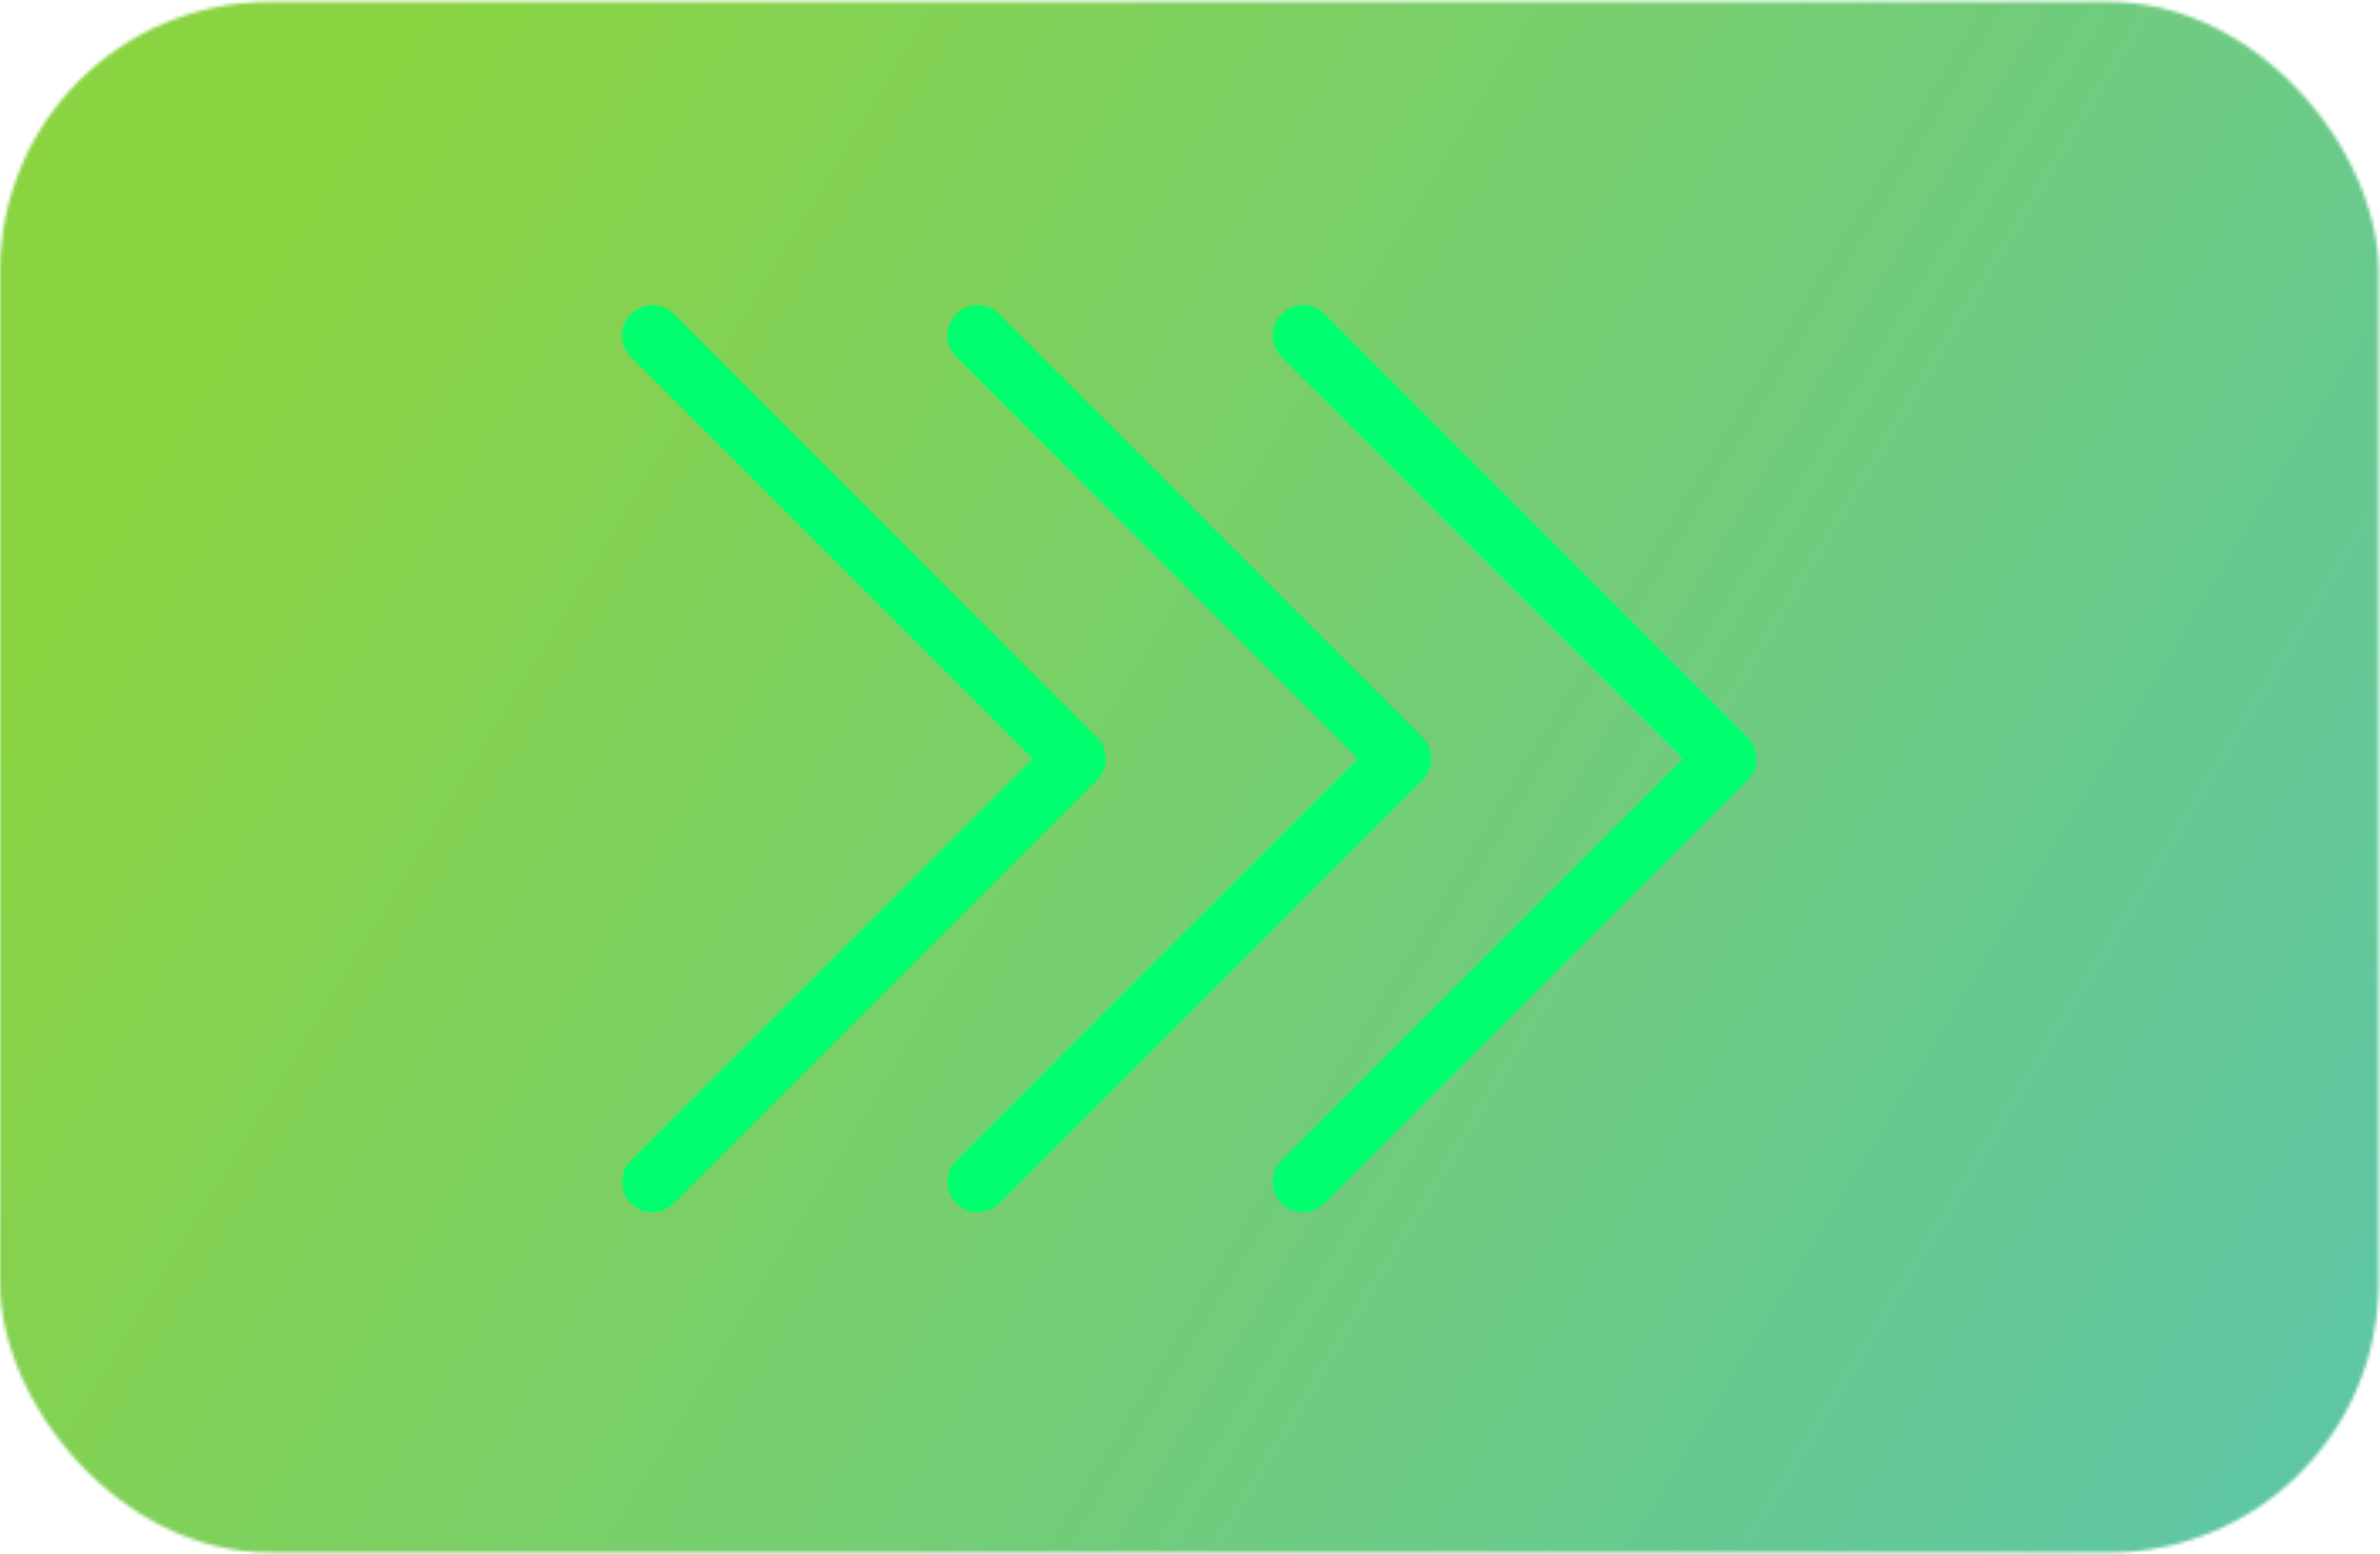 <svg width="706" height="461" viewBox="0 0 706 461" fill="none" xmlns="http://www.w3.org/2000/svg">
<mask id="mask0_1155_250" style="mask-type:alpha" maskUnits="userSpaceOnUse" x="0" y="0" width="706" height="461">
<rect y="0.552" width="705.57" height="459.896" rx="80" fill="#FF0000"/>
</mask>
<g mask="url(#mask0_1155_250)">
<rect x="-17.002" y="-10.499" width="752.325" height="481.148" rx="80" fill="url(#paint0_linear_1155_250)"/>
<path d="M193.535 99.5L319.035 225L193.535 350.5" stroke="#00FF6F" stroke-width="18" stroke-linecap="round" stroke-linejoin="round"/>
<path d="M290.035 99.5L415.535 225L290.035 350.5" stroke="#00FF6F" stroke-width="18" stroke-linecap="round" stroke-linejoin="round"/>
<path d="M386.535 99.5L512.035 225L386.535 350.5" stroke="#00FF6F" stroke-width="18" stroke-linecap="round" stroke-linejoin="round"/>
</g>
<defs>
<linearGradient id="paint0_linear_1155_250" x1="81.183" y1="76.635" x2="741.698" y2="477.449" gradientUnits="userSpaceOnUse">
<stop stop-color="#8AD442"/>
<stop offset="1" stop-color="#5AC5AF"/>
</linearGradient>
</defs>
</svg>
